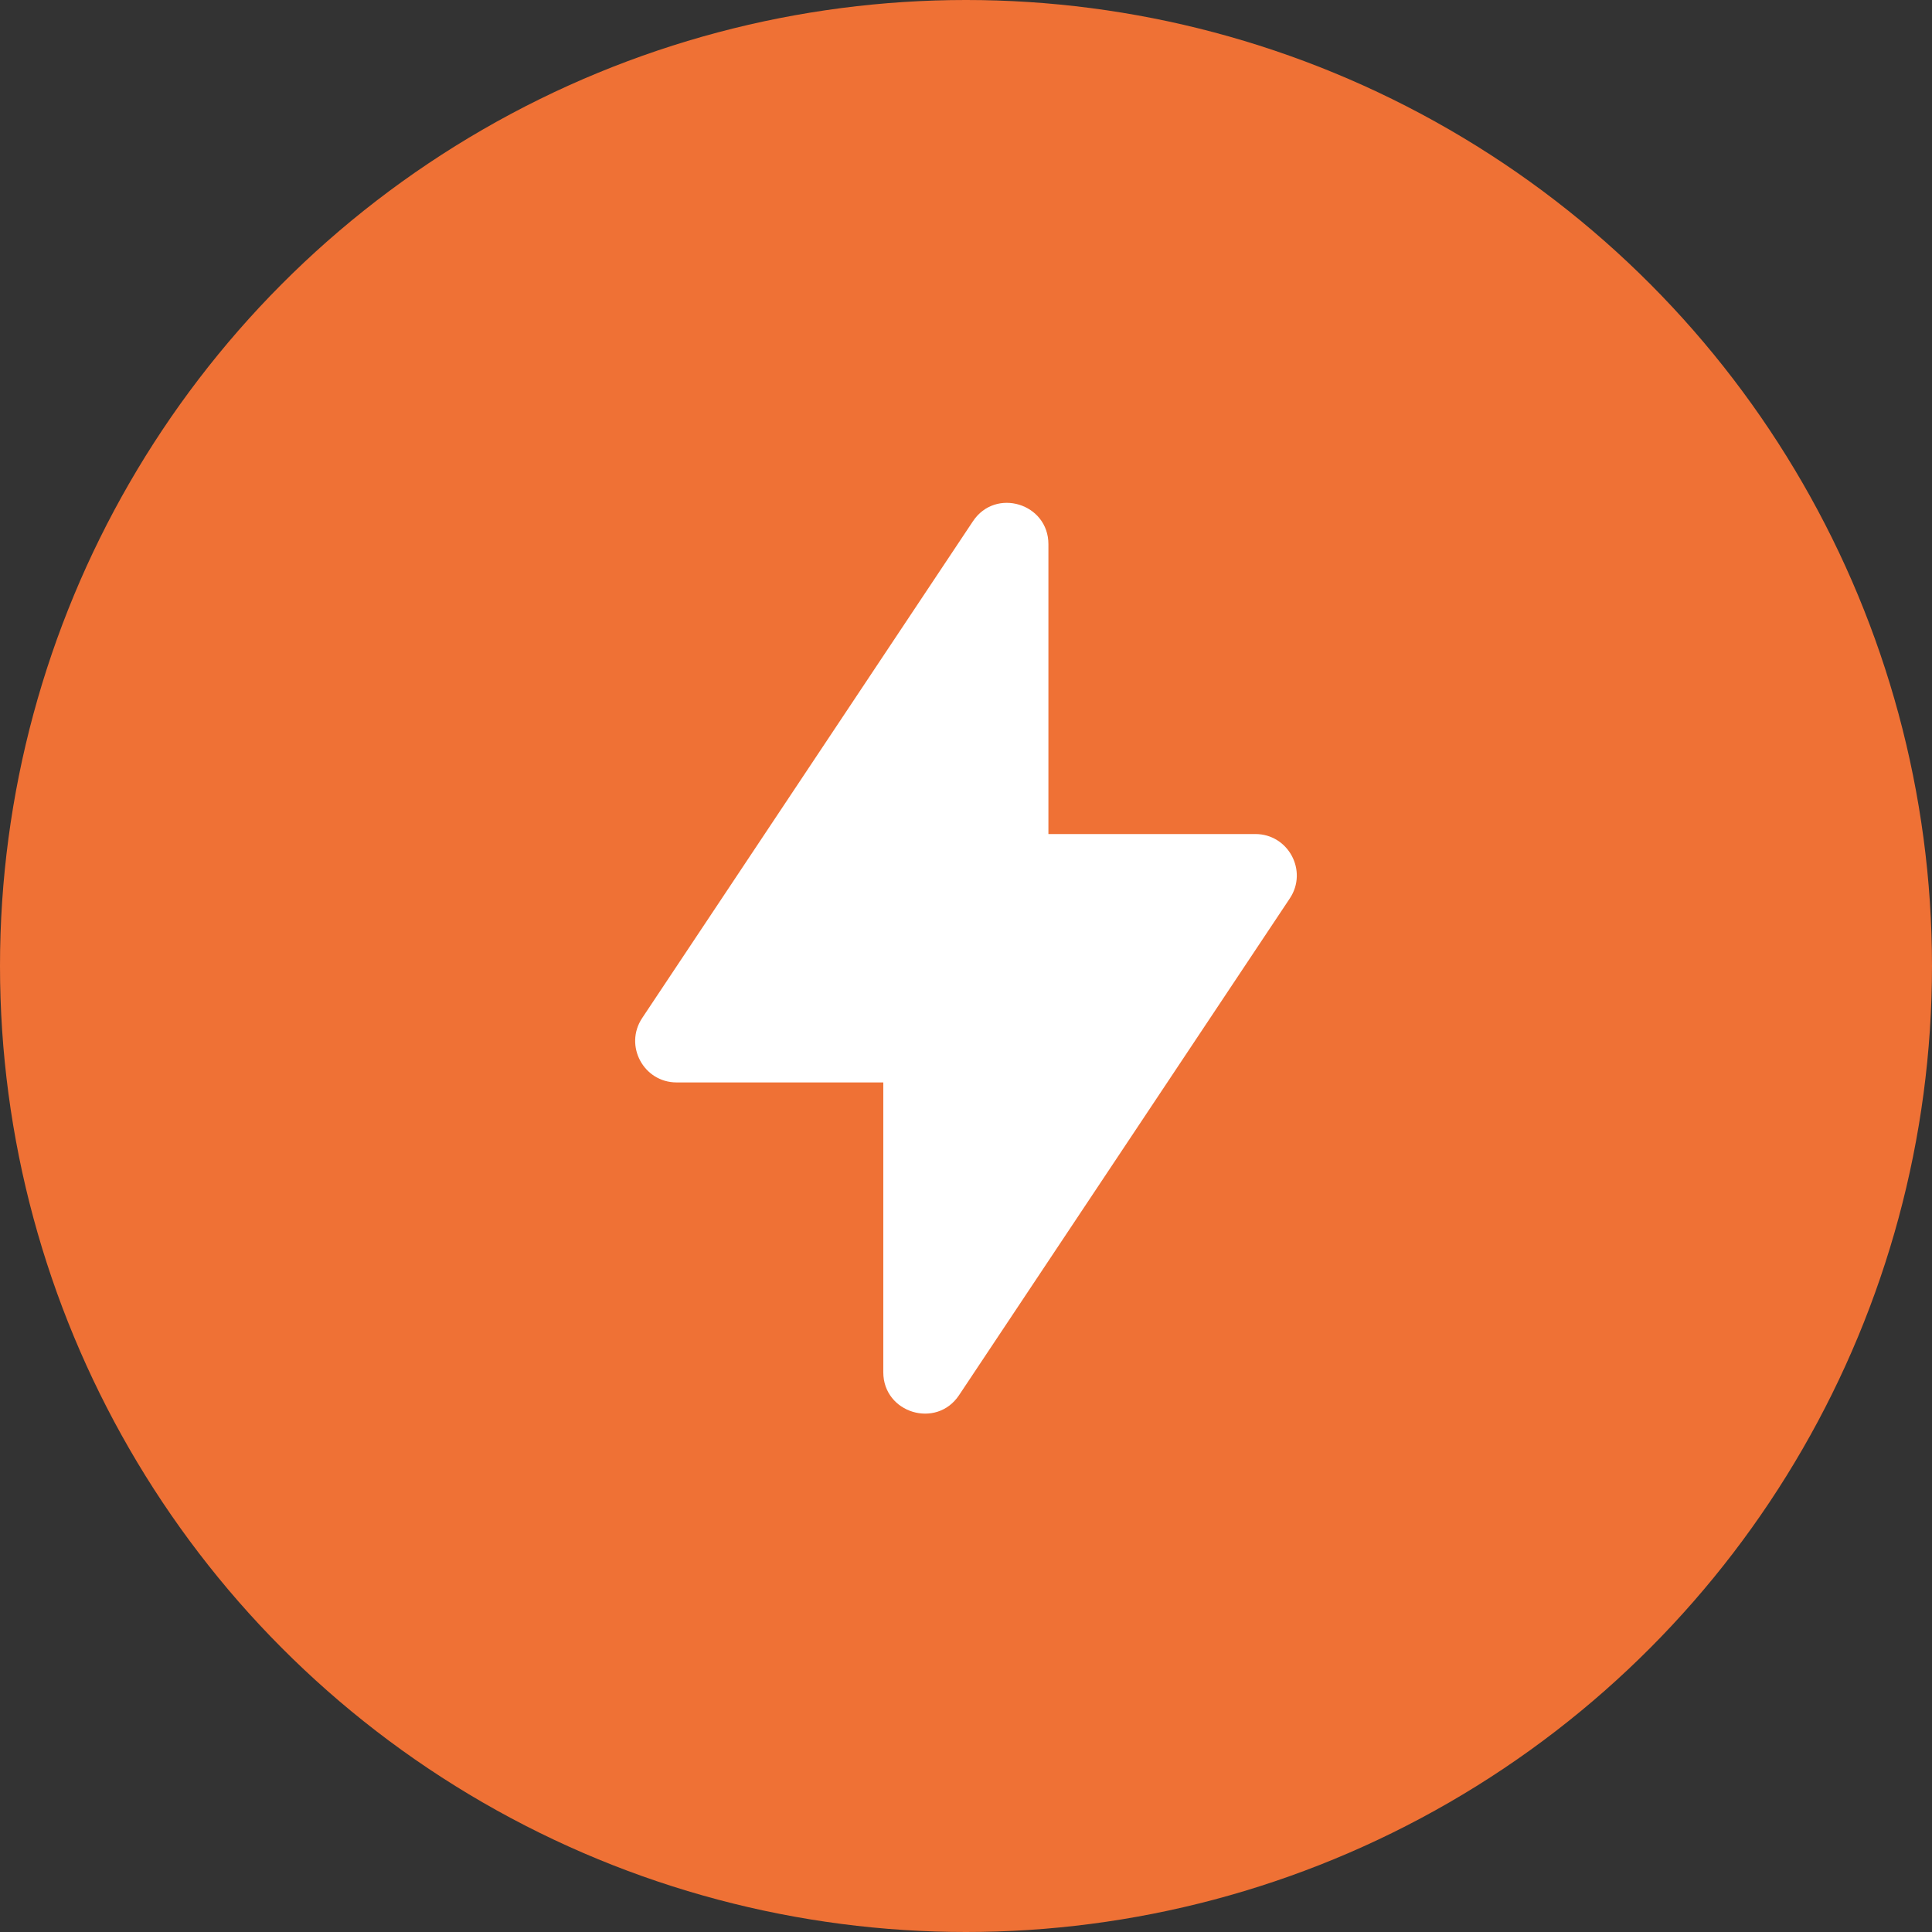 <?xml version="1.0" encoding="UTF-8"?>
<svg id="Layer_1" xmlns="http://www.w3.org/2000/svg" viewBox="0 0 73 73">
  <rect x="0" y="0" width="73" height="73" fill="#333333" stroke="none"/>
  <defs>
    <style>
      .cls-1 {
        fill: #fff;
      }

      .cls-2 {
        fill: #ef7135;
      }
    </style>
  </defs>
  <circle class="cls-2" cx="36.5" cy="36.5" r="36.5"/>
  <path class="cls-1" d="M47.436,31.514h-7.822v-10.95c0-1.543-1.998-2.152-2.852-.868l-12.498,18.771c-.693,1.042.057,2.432,1.3,2.432h7.811v10.95c0,1.543,2.008,2.152,2.862.868l12.498-18.771c.693-1.041-.057-2.432-1.3-2.432Z"/>
</svg>